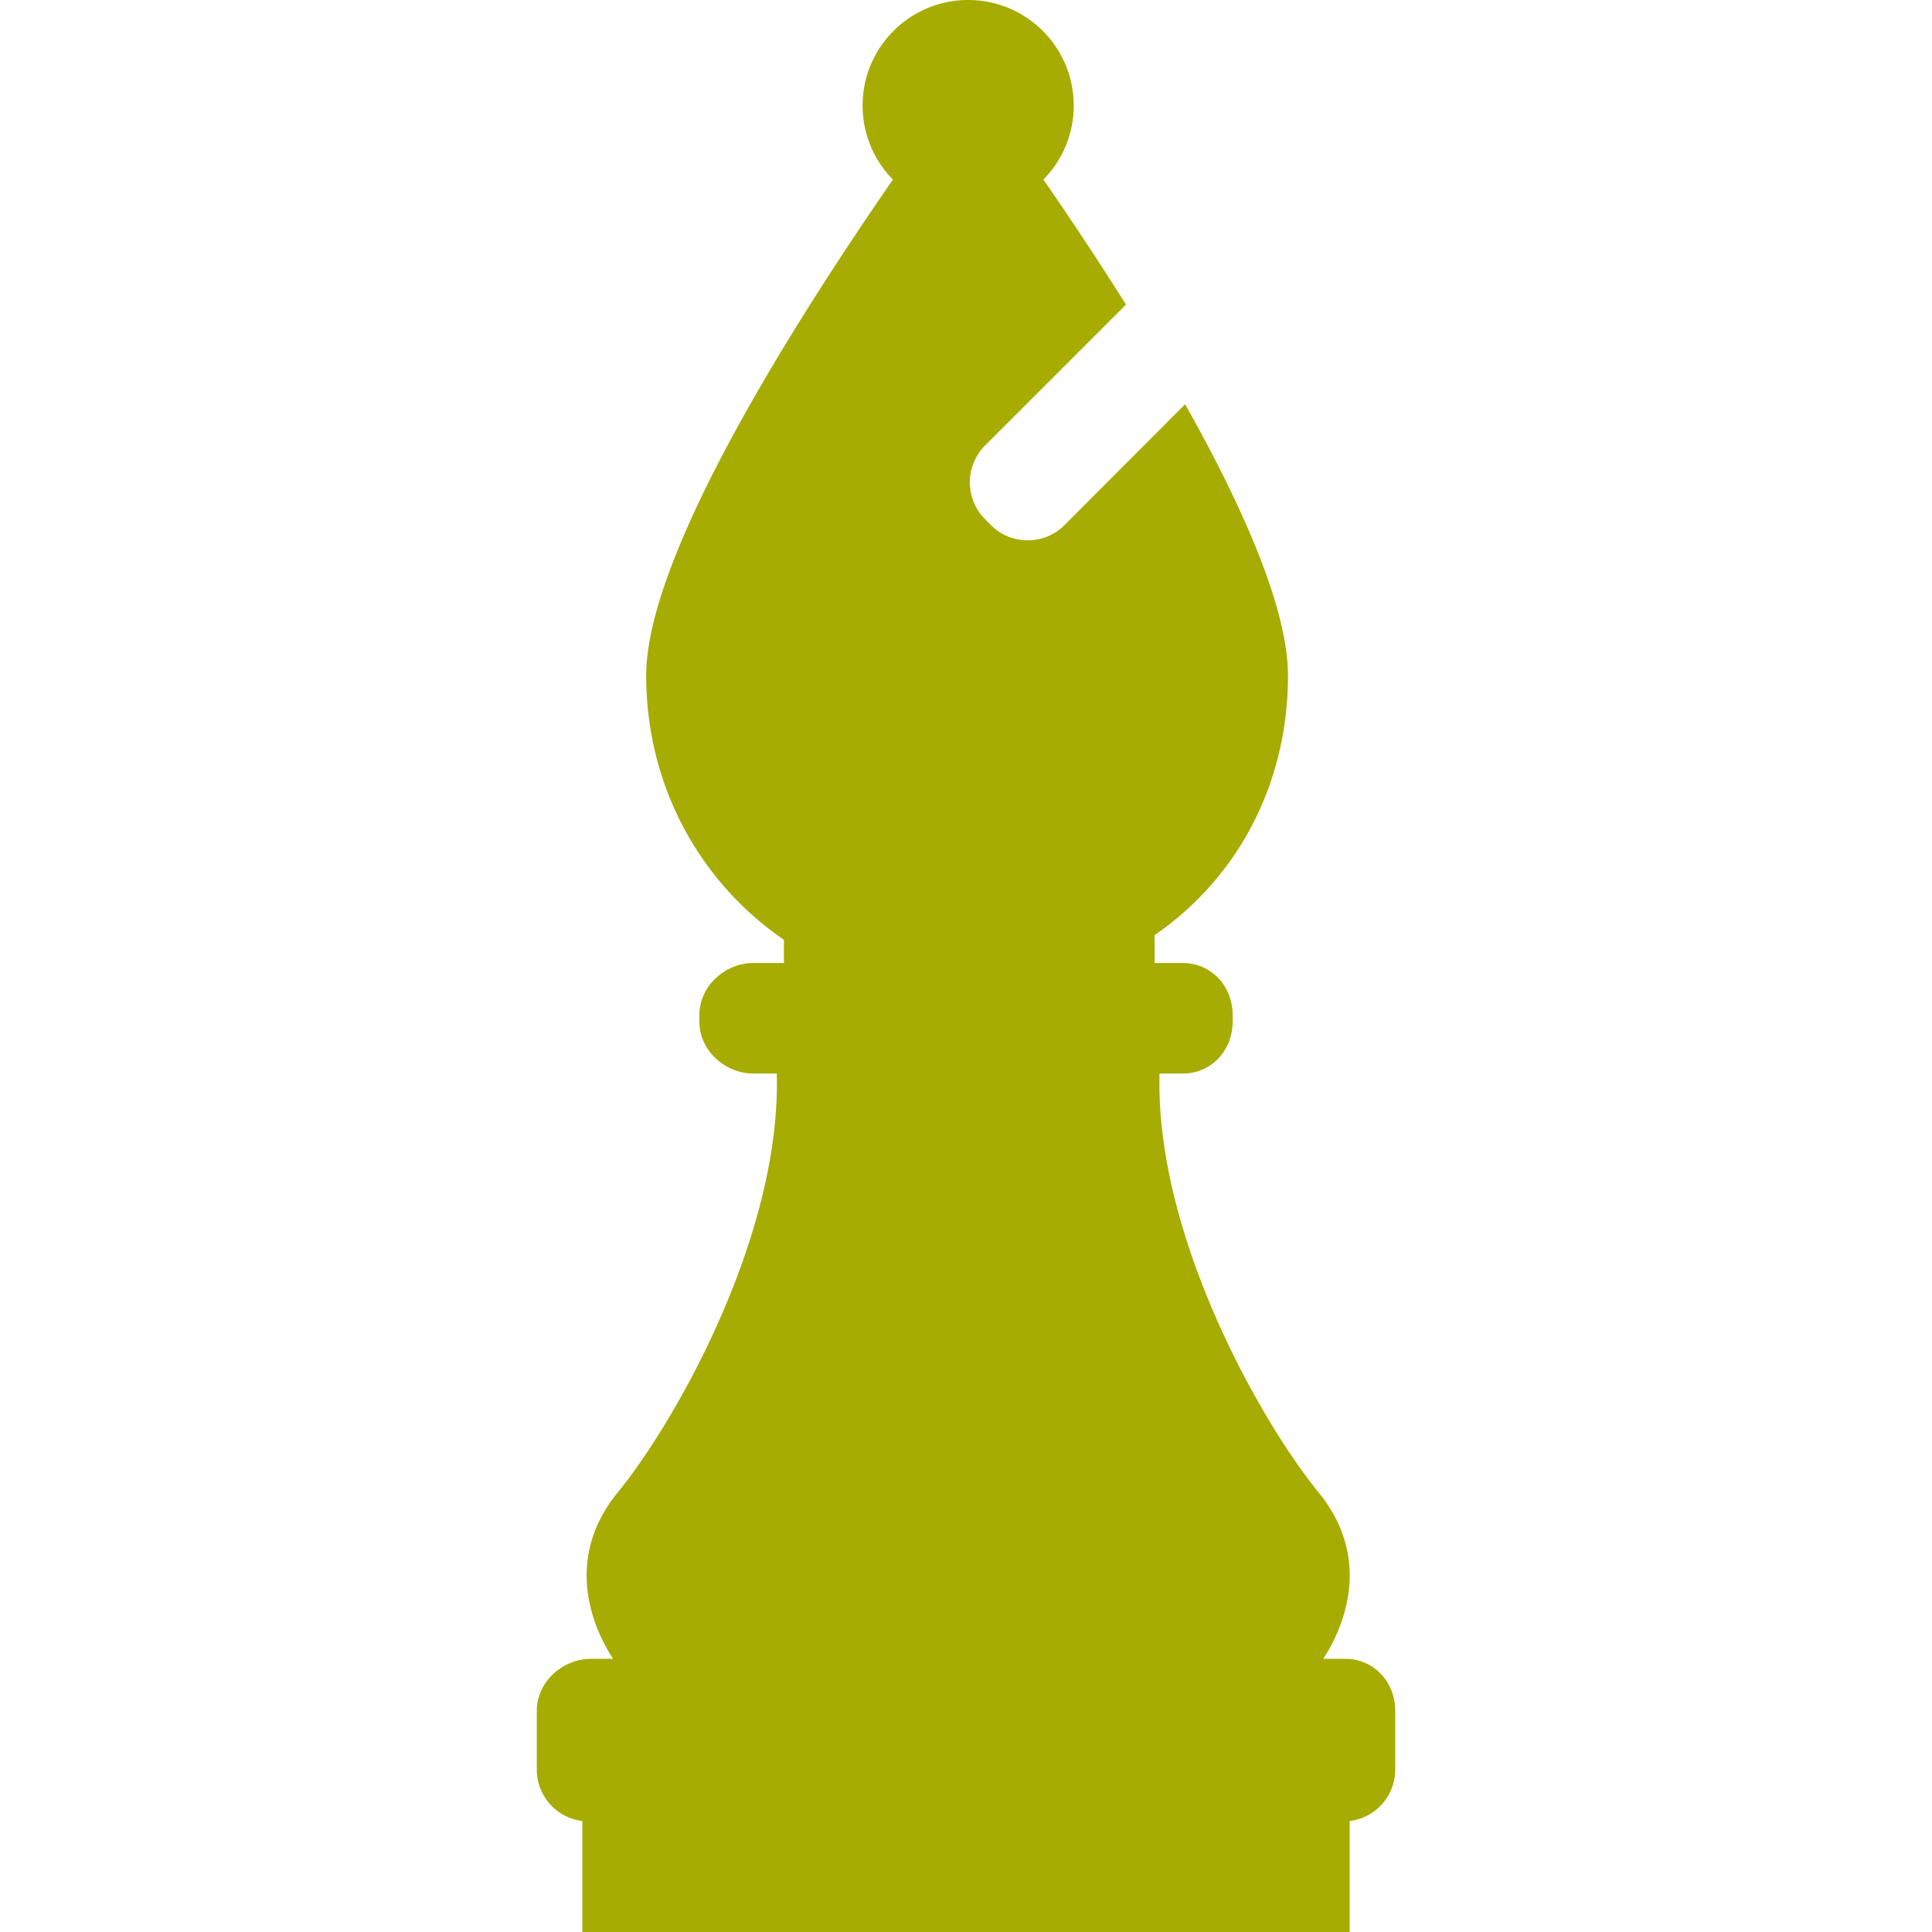 <?xml version="1.0" encoding="UTF-8"?> <svg xmlns="http://www.w3.org/2000/svg" xmlns:xlink="http://www.w3.org/1999/xlink" version="1.1" width="512" height="512" x="0" y="0" viewBox="0 0 297.08 297.08" style="enable-background:new 0 0 512 512" xml:space="preserve" class=""><g><path d="M206.873 255.08h-3.41c2.214-3.337 8.32-14.536-.712-25.6-8.9-10.905-25.137-39.546-24.448-64.4h3.57c4.418 0 7.667-3.582 7.667-8v-1c0-4.418-3.249-8-7.667-8h-4.333v-4.285c13-8.971 20.511-23.502 20.511-39.914 0-10.332-7.011-26.11-15.819-41.721l-18.553 18.595c-3.111 3.111-8.182 3.111-11.294.001l-.921-.933c-3.111-3.11-3.106-8.202.005-11.313l21.676-21.674a533.749 533.749 0 0 0-12.703-19.224 16.177 16.177 0 0 0 4.663-11.379C165.106 7.268 157.841 0 148.874 0c-8.967 0-16.234 7.268-16.234 16.233a16.18 16.18 0 0 0 4.662 11.379c-14.585 21.101-37.94 57.587-37.94 76.269 0 16.853 8.178 31.724 21.178 40.625v3.574h-4.667c-4.418 0-8.333 3.582-8.333 8v1c0 4.418 3.915 8 8.333 8h3.571c.689 24.855-15.547 53.495-24.448 64.4-9.031 11.064-2.926 22.263-.712 25.6h-3.411c-4.418 0-8.333 3.582-8.333 8v9c0 4.078 3 7.438 7 7.931v17.069h118v-17.069c4-.493 7-3.853 7-7.931v-9c0-4.418-3.249-8-7.667-8z" fill="#a6ac02" opacity="1" data-original="#000000" class=""></path></g></svg> 